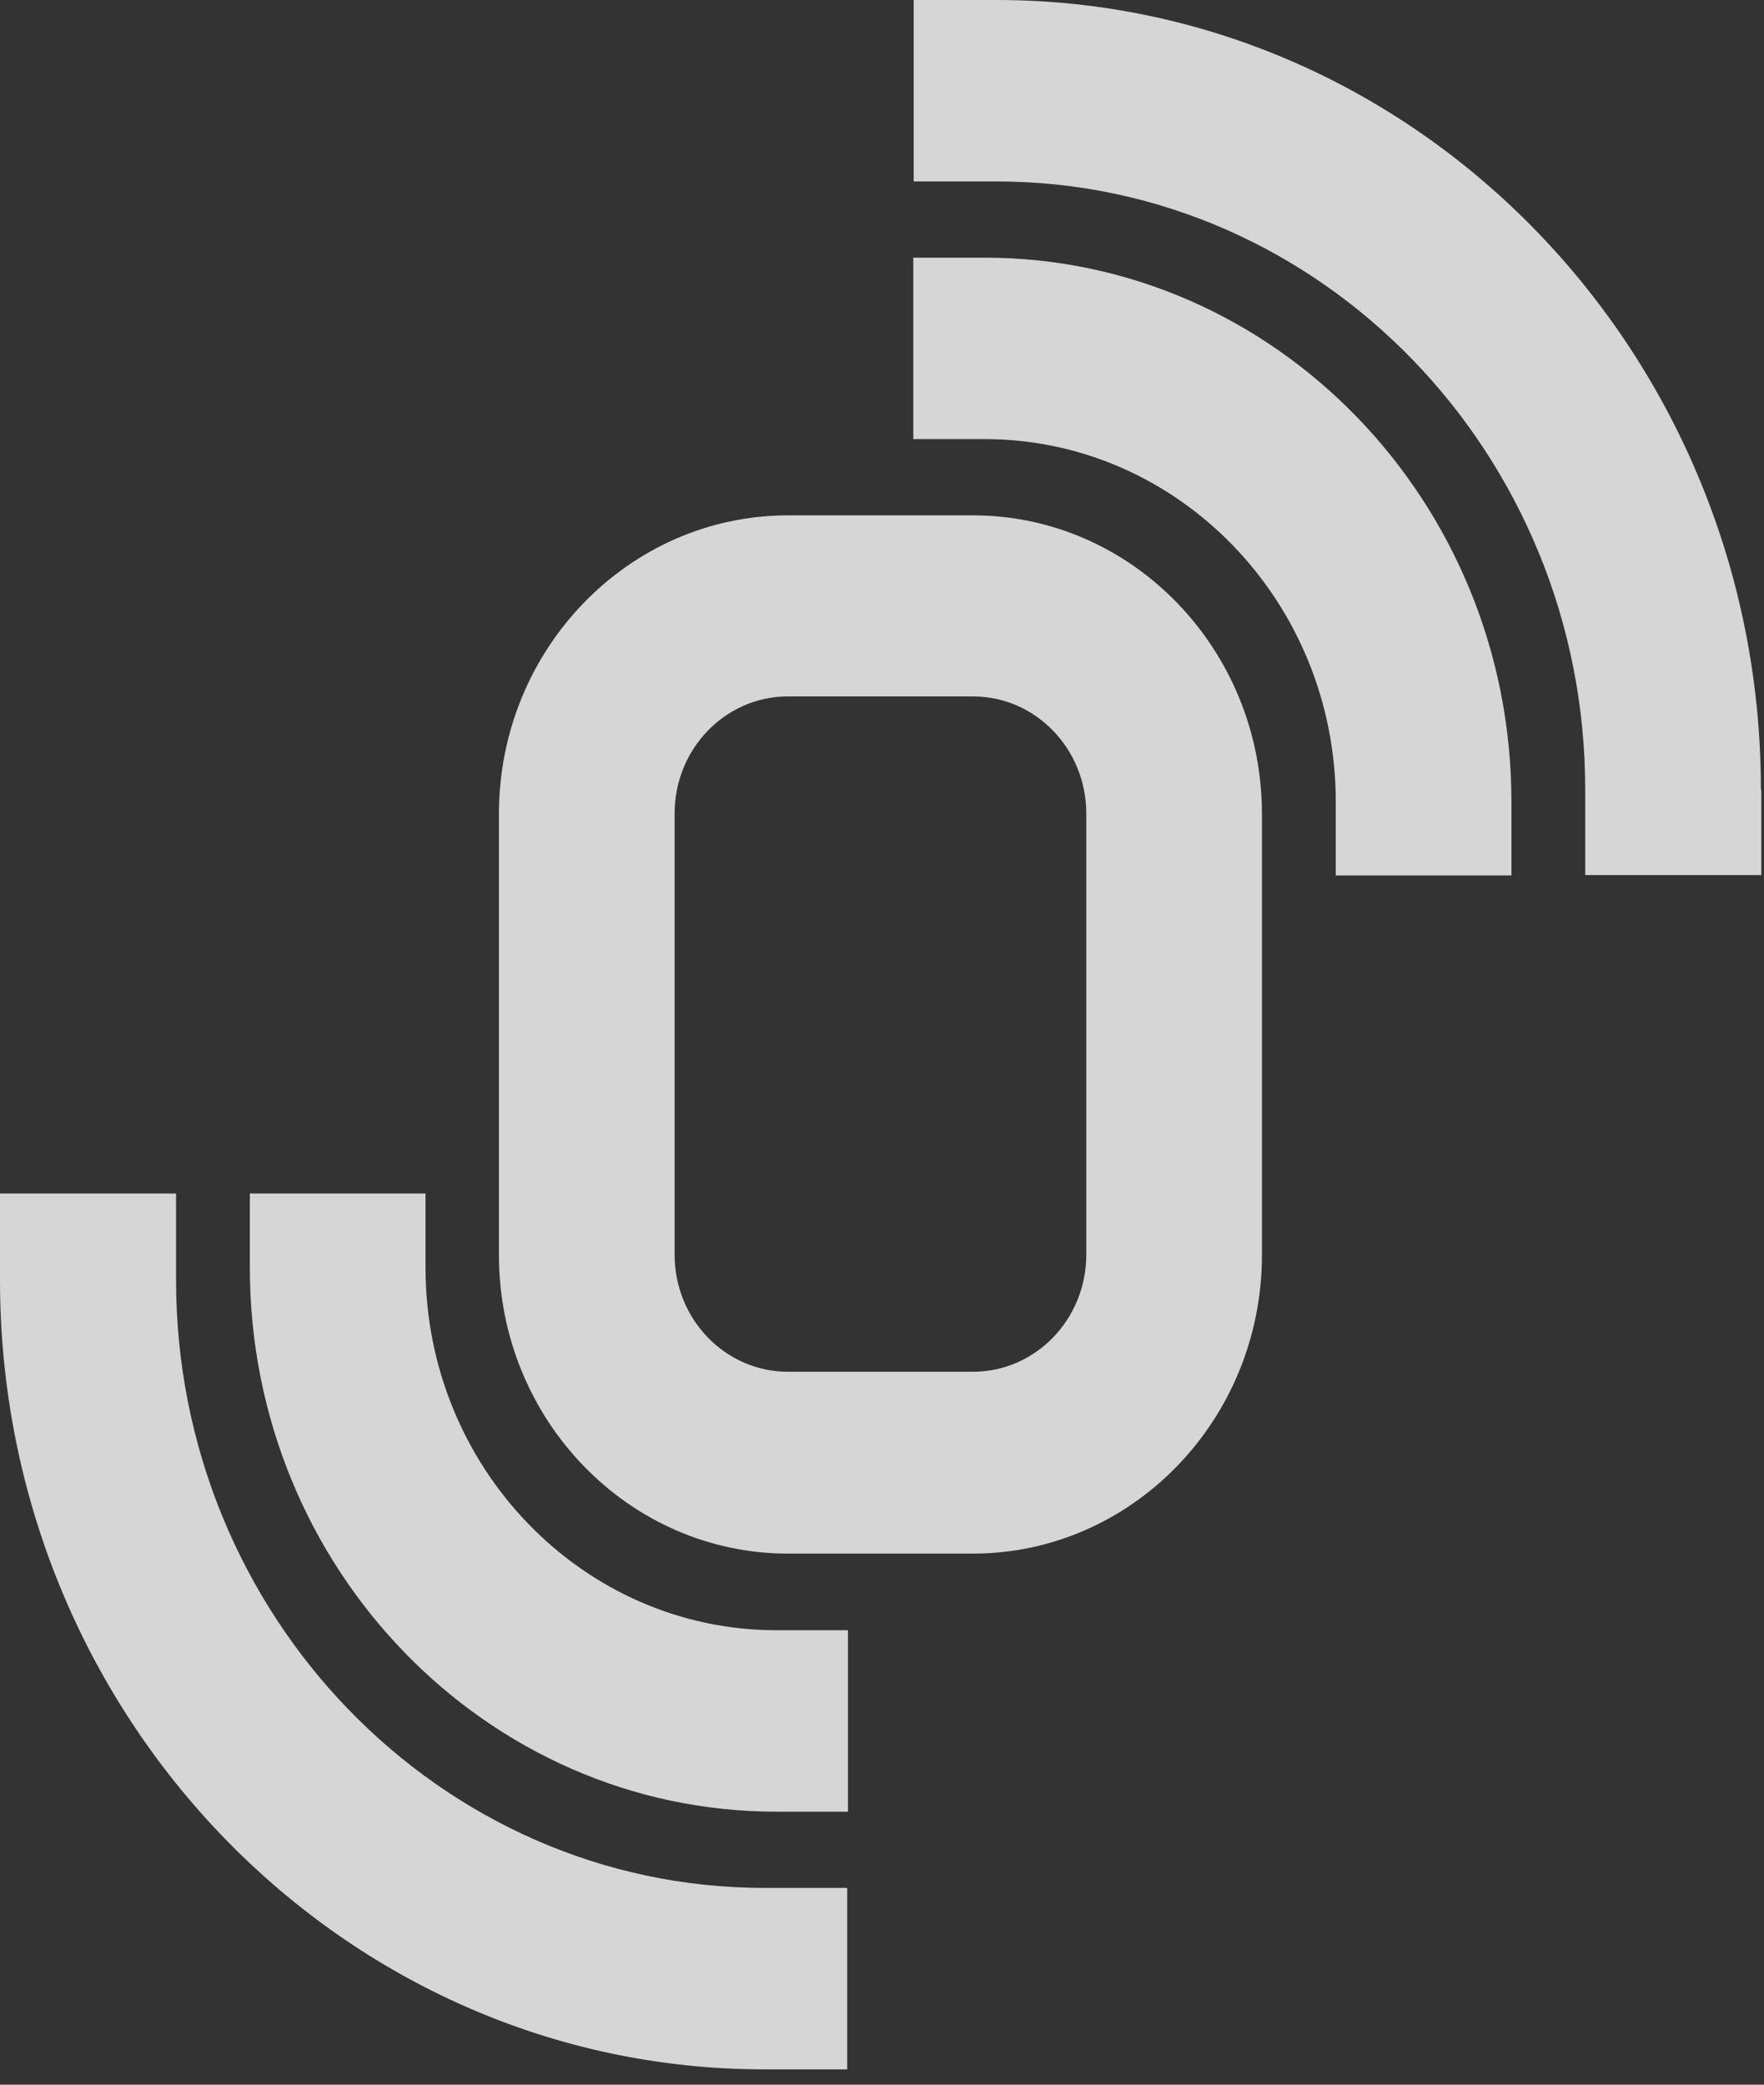 <svg width="88" height="104" viewBox="0 0 88 104" fill="none" xmlns="http://www.w3.org/2000/svg">
<rect x="0" y="0" width="88" height="104" fill="#333333" stroke="none"/>
<g opacity="0.8">
<path d="M38.735 90.381H42.302V81.329H38.735C29.09 81.329 21.228 73.228 21.228 63.245V59.541H12.464V63.245C12.464 78.219 24.258 90.381 38.735 90.381Z" fill="white"/>
<path d="M38.141 94.184C21.956 94.184 8.783 80.576 8.783 63.859V59.541H0V63.859C0 85.568 17.105 103.236 38.122 103.236H42.264V94.184H38.122H38.141Z" fill="white"/>
<path d="M48.534 77.506H39.31C31.353 77.506 24.89 70.811 24.89 62.611V40.605C24.89 32.385 31.372 25.71 39.31 25.71H48.534C56.492 25.71 62.954 32.405 62.954 40.605V62.611C62.954 70.831 56.473 77.506 48.534 77.506ZM39.31 34.742C36.185 34.742 33.654 37.357 33.654 40.585V62.591C33.654 65.82 36.185 68.434 39.31 68.434H48.534C51.66 68.434 54.191 65.82 54.191 62.591V40.585C54.191 37.357 51.66 34.742 48.534 34.742H39.31Z" fill="white"/>
<path d="M49.129 12.855H45.562V21.907H49.129C58.774 21.907 66.636 30.008 66.636 39.991V43.675H75.4V39.991C75.4 25.017 63.606 12.855 49.129 12.855Z" fill="white"/>
<path d="M87.845 39.377C87.845 17.668 70.74 0 49.723 0H45.581V9.052H49.723C65.907 9.052 79.081 22.66 79.081 39.377V43.655H87.864V39.377H87.845Z" fill="white"/>
</g>
</svg>
